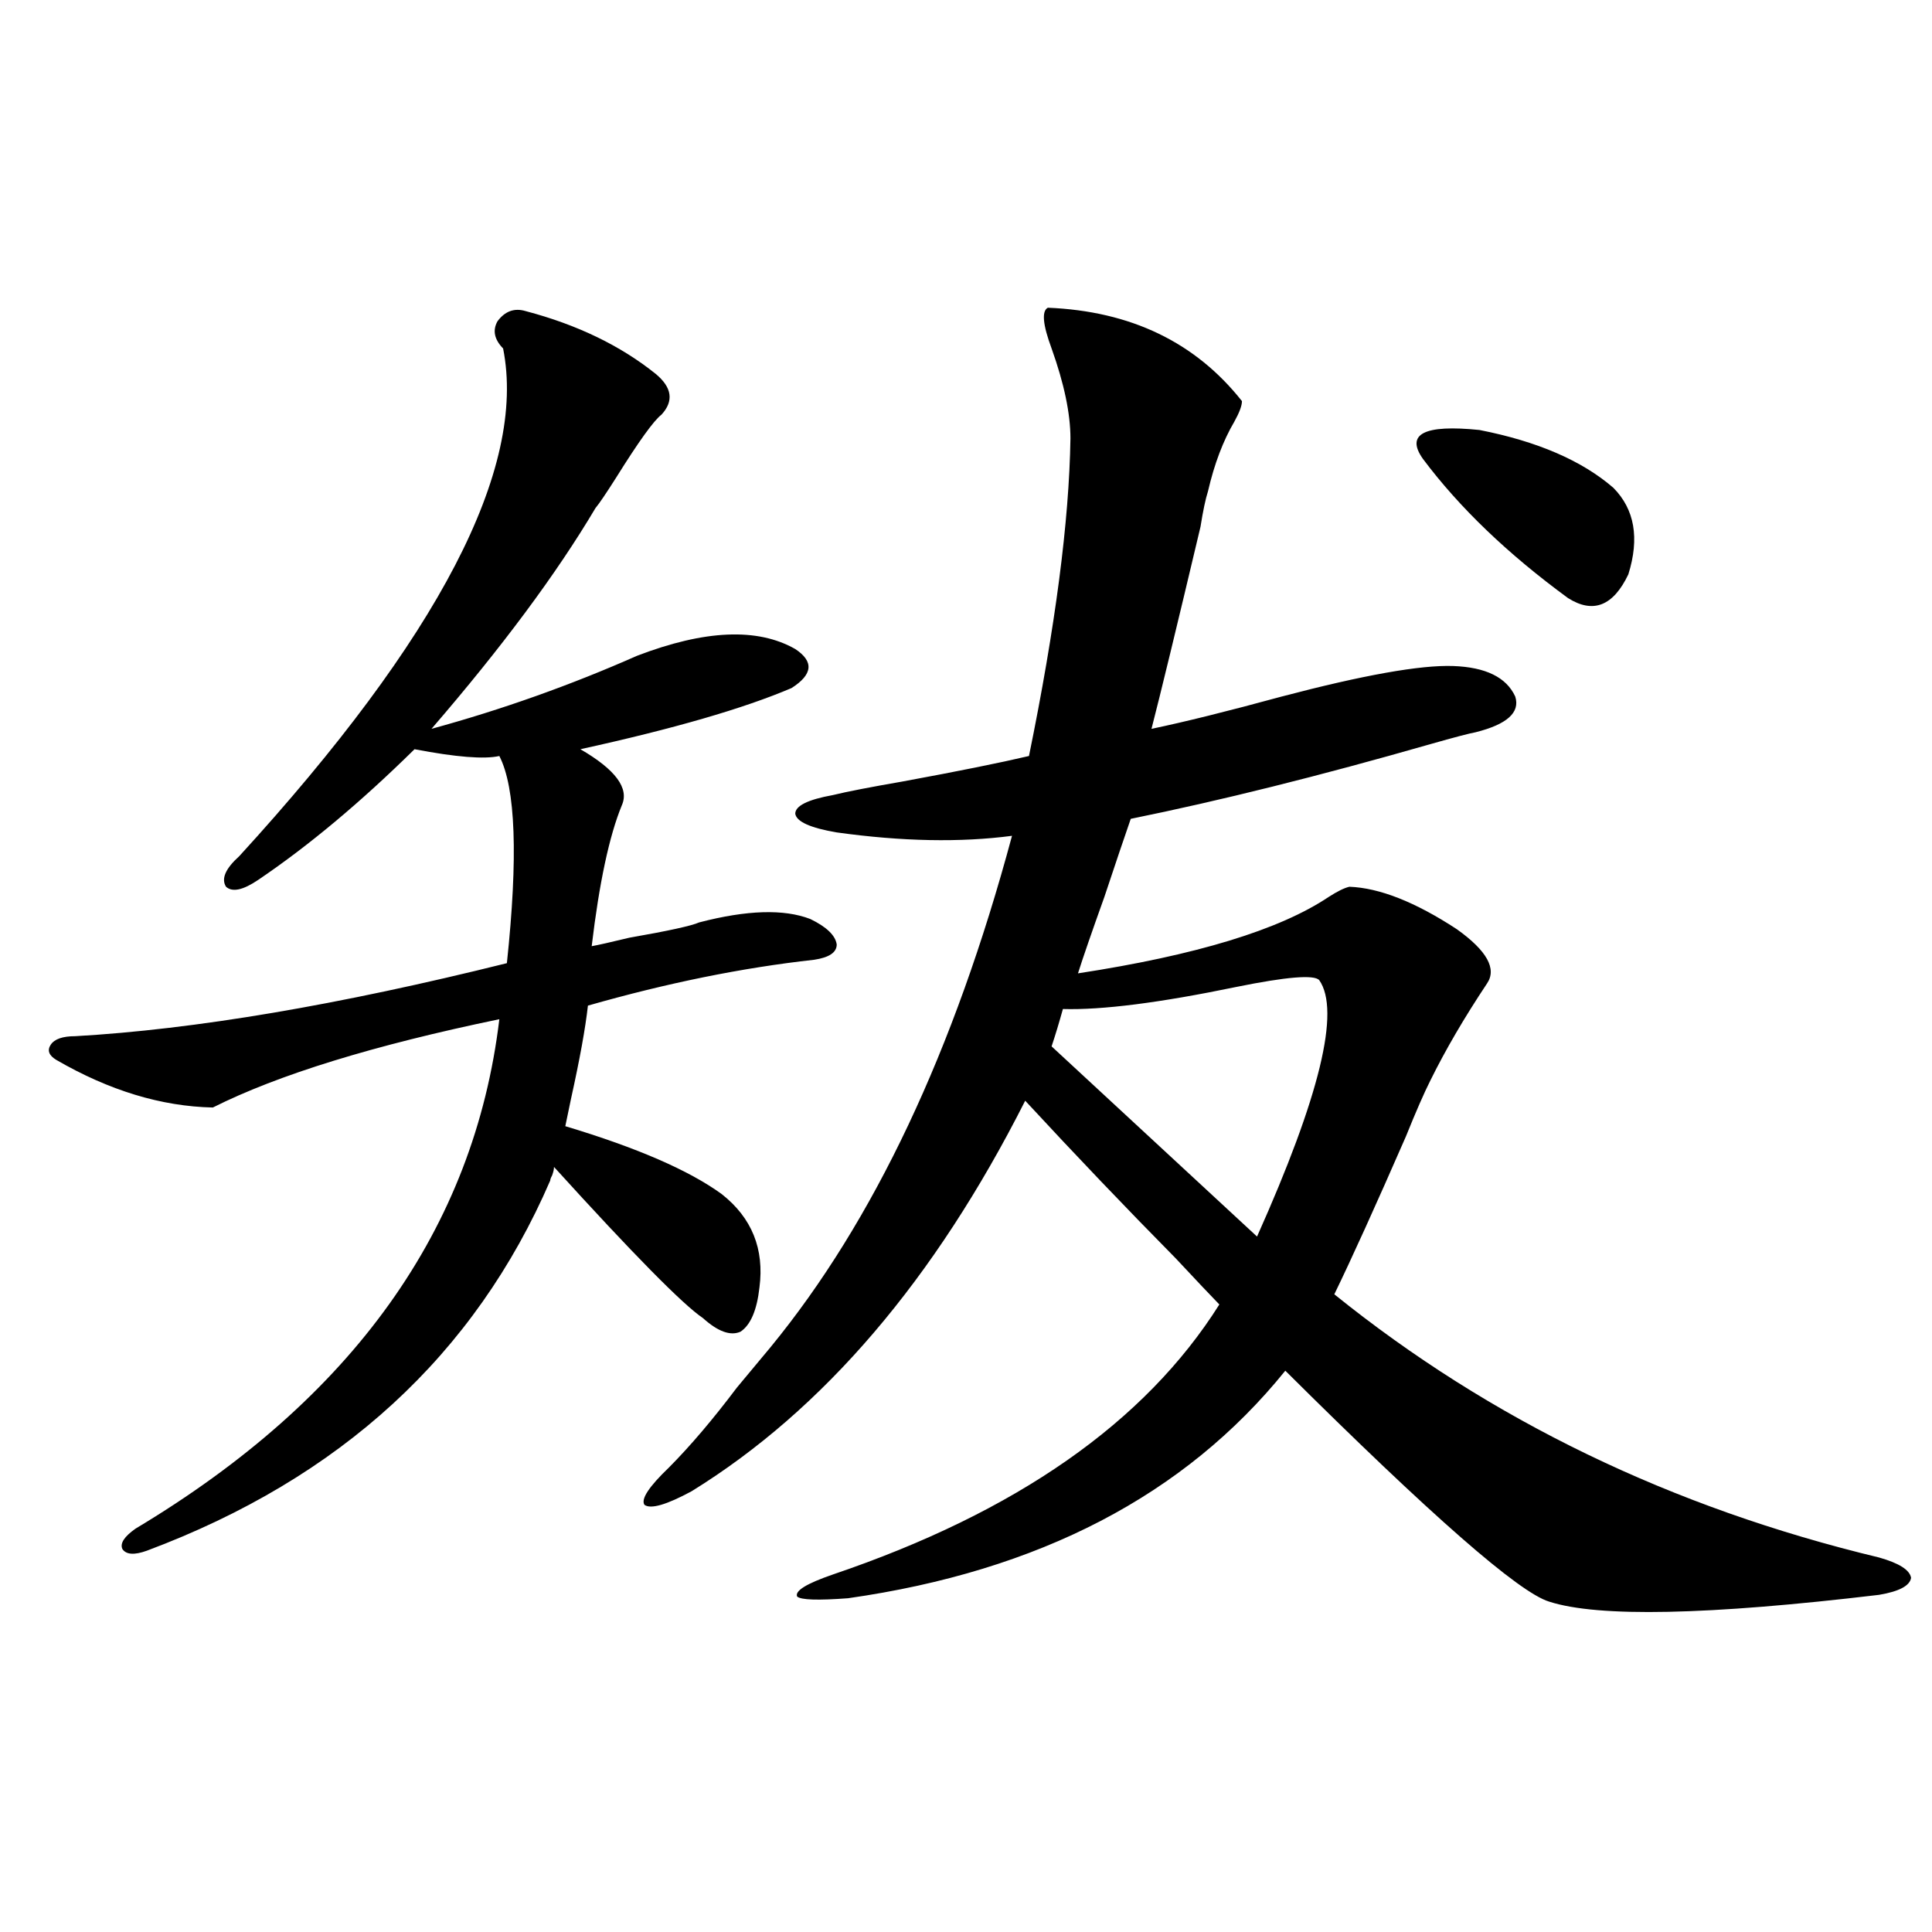 <?xml version="1.0" encoding="utf-8"?>
<!-- Generator: Adobe Illustrator 16.0.0, SVG Export Plug-In . SVG Version: 6.00 Build 0)  -->
<!DOCTYPE svg PUBLIC "-//W3C//DTD SVG 1.1//EN" "http://www.w3.org/Graphics/SVG/1.1/DTD/svg11.dtd">
<svg version="1.1" id="图层_1" xmlns="http://www.w3.org/2000/svg" xmlns:xlink="http://www.w3.org/1999/xlink" x="0px" y="0px"
	 width="1000px" height="1000px" viewBox="0 0 1000 1000" enable-background="new 0 0 1000 1000" xml:space="preserve">
<path d="M272.115,161.035c26.661,7.031,49.1,17.881,67.315,32.52c8.445,7.031,9.421,14.063,2.927,21.094
	c-3.902,2.939-11.707,13.774-23.414,32.52c-5.213,8.213-8.78,13.486-10.731,15.82c-20.167,33.989-48.459,72.07-84.876,114.258
	c36.417-9.956,71.858-22.549,106.339-37.793c35.121-13.472,62.438-14.639,81.949-3.516c9.756,6.455,9.101,13.184-1.951,20.215
	c-24.725,10.547-61.142,21.094-109.266,31.641c18.201,10.547,25.365,20.215,21.463,29.004c-6.509,15.82-11.707,40.142-15.609,72.949
	c3.247-0.576,9.756-2.046,19.512-4.395c20.152-3.516,32.194-6.152,36.097-7.91c24.71-6.44,43.901-7.031,57.56-1.758
	c8.445,4.106,13.003,8.501,13.658,13.184c0,4.106-3.902,6.743-11.707,7.91c-37.072,4.106-76.096,12.017-117.07,23.73
	c-1.311,11.729-4.237,27.837-8.78,48.34c-1.311,6.455-2.286,11.138-2.927,14.063c37.072,11.138,64.054,22.852,80.974,35.156
	c15.609,12.305,22.104,28.428,19.512,48.34c-1.311,11.729-4.558,19.336-9.756,22.852c-5.213,2.349-11.707,0-19.512-7.031
	c-10.411-7.031-36.097-33.096-77.071-78.223c0,1.182-0.335,2.637-0.976,4.395c-0.655,1.182-0.976,2.061-0.976,2.637
	c-39.023,90.239-108.625,154.111-208.775,191.602c-6.509,2.349-10.731,2.061-12.683-0.879c-1.311-2.925,0.976-6.44,6.829-10.547
	c112.513-67.373,175.271-155.264,188.288-263.672c-65.044,13.486-114.479,28.716-148.289,45.703
	c-26.676-0.576-53.657-8.789-80.974-24.609c-3.902-2.334-4.878-4.971-2.927-7.91c1.951-2.925,6.174-4.395,12.683-4.395
	c61.782-3.516,136.247-16.108,223.409-37.793c5.854-55.068,4.543-90.815-3.902-107.227c-7.805,1.758-22.438,0.591-43.901-3.516
	c-27.972,27.549-54.968,50.098-80.974,67.676c-7.805,5.273-13.338,6.455-16.585,3.516c-2.606-4.092-0.335-9.365,6.829-15.82
	c103.412-113.076,148.93-200.679,136.582-262.793c-4.558-4.683-5.533-9.365-2.927-14.063
	C261.384,161.035,266.262,159.277,272.115,161.035z M398.941,697.168c53.322-65.039,94.952-153.218,124.875-264.551
	c-26.676,3.516-56.919,2.939-90.729-1.758c-13.658-2.334-20.822-5.562-21.463-9.668c0-4.092,6.494-7.319,19.512-9.668
	c7.149-1.758,19.177-4.092,36.097-7.031c28.612-5.273,50.396-9.668,65.364-13.184c13.658-66.797,20.808-121.577,21.463-164.355
	c0-12.881-3.262-28.413-9.756-46.582c-4.558-12.305-5.213-19.336-1.951-21.094c42.926,1.758,76.416,17.881,100.485,48.34
	c0,2.349-1.311,5.864-3.902,10.547c-5.854,9.971-10.411,21.973-13.658,36.035c-1.311,4.106-2.606,10.259-3.902,18.457
	c-12.362,52.158-20.822,87.012-25.365,104.59c16.905-3.516,39.344-9.077,67.315-16.699c42.271-11.123,71.858-16.396,88.778-15.82
	c16.905,0.591,27.637,5.864,32.194,15.82c2.592,8.213-4.237,14.365-20.487,18.457c-3.262,0.591-11.066,2.637-23.414,6.152
	c-57.239,16.411-108.945,29.307-155.118,38.672c-3.262,9.38-7.805,22.852-13.658,40.43c-6.509,18.169-11.066,31.353-13.658,39.551
	c61.127-9.365,104.388-22.549,129.753-39.551c4.543-2.925,8.125-4.683,10.731-5.273c15.609,0.591,34.146,7.91,55.608,21.973
	c15.609,11.138,20.808,20.518,15.609,28.125c-11.707,17.578-21.463,34.277-29.268,50.098c-3.262,6.455-7.484,16.123-12.683,29.004
	c-15.609,35.747-27.972,62.993-37.072,81.738c80.639,65.039,174.63,110.454,281.944,136.23c10.396,2.939,15.93,6.455,16.585,10.547
	c-0.655,4.106-6.188,7.031-16.585,8.789c-88.458,10.547-145.362,11.715-170.728,3.516c-15.609-4.683-61.142-44.521-136.582-119.531
	c-52.041,64.463-127.481,103.711-226.336,117.773c-15.609,1.182-24.39,0.879-26.341-0.879c-1.311-2.925,4.878-6.729,18.536-11.426
	c94.952-32.217,161.612-78.799,199.995-139.746c-4.558-4.683-12.042-12.593-22.438-23.73
	c-26.021-26.367-52.041-53.613-78.047-81.738c-46.828,92.588-104.388,159.961-172.679,202.148
	c-13.018,7.031-21.143,9.38-24.39,7.031c-1.951-2.925,2.271-9.365,12.683-19.336c11.052-11.123,22.759-24.897,35.121-41.309
	L398.941,697.168z M682.837,507.324c-2.606-2.925-16.92-1.758-42.926,3.516c-39.679,8.213-69.602,12.017-89.754,11.426
	c-1.951,7.031-3.902,13.486-5.854,19.336l106.339,98.438C683.157,567.393,693.889,523.145,682.837,507.324z M736.494,237.5
	c-9.115-12.881,0.641-17.866,29.268-14.941c29.908,5.864,53.002,15.82,69.267,29.883c11.052,11.138,13.658,26.079,7.805,44.824
	c-7.805,16.411-18.216,20.518-31.219,12.305C780.396,286.719,755.351,262.7,736.494,237.5z"/>
</svg>
